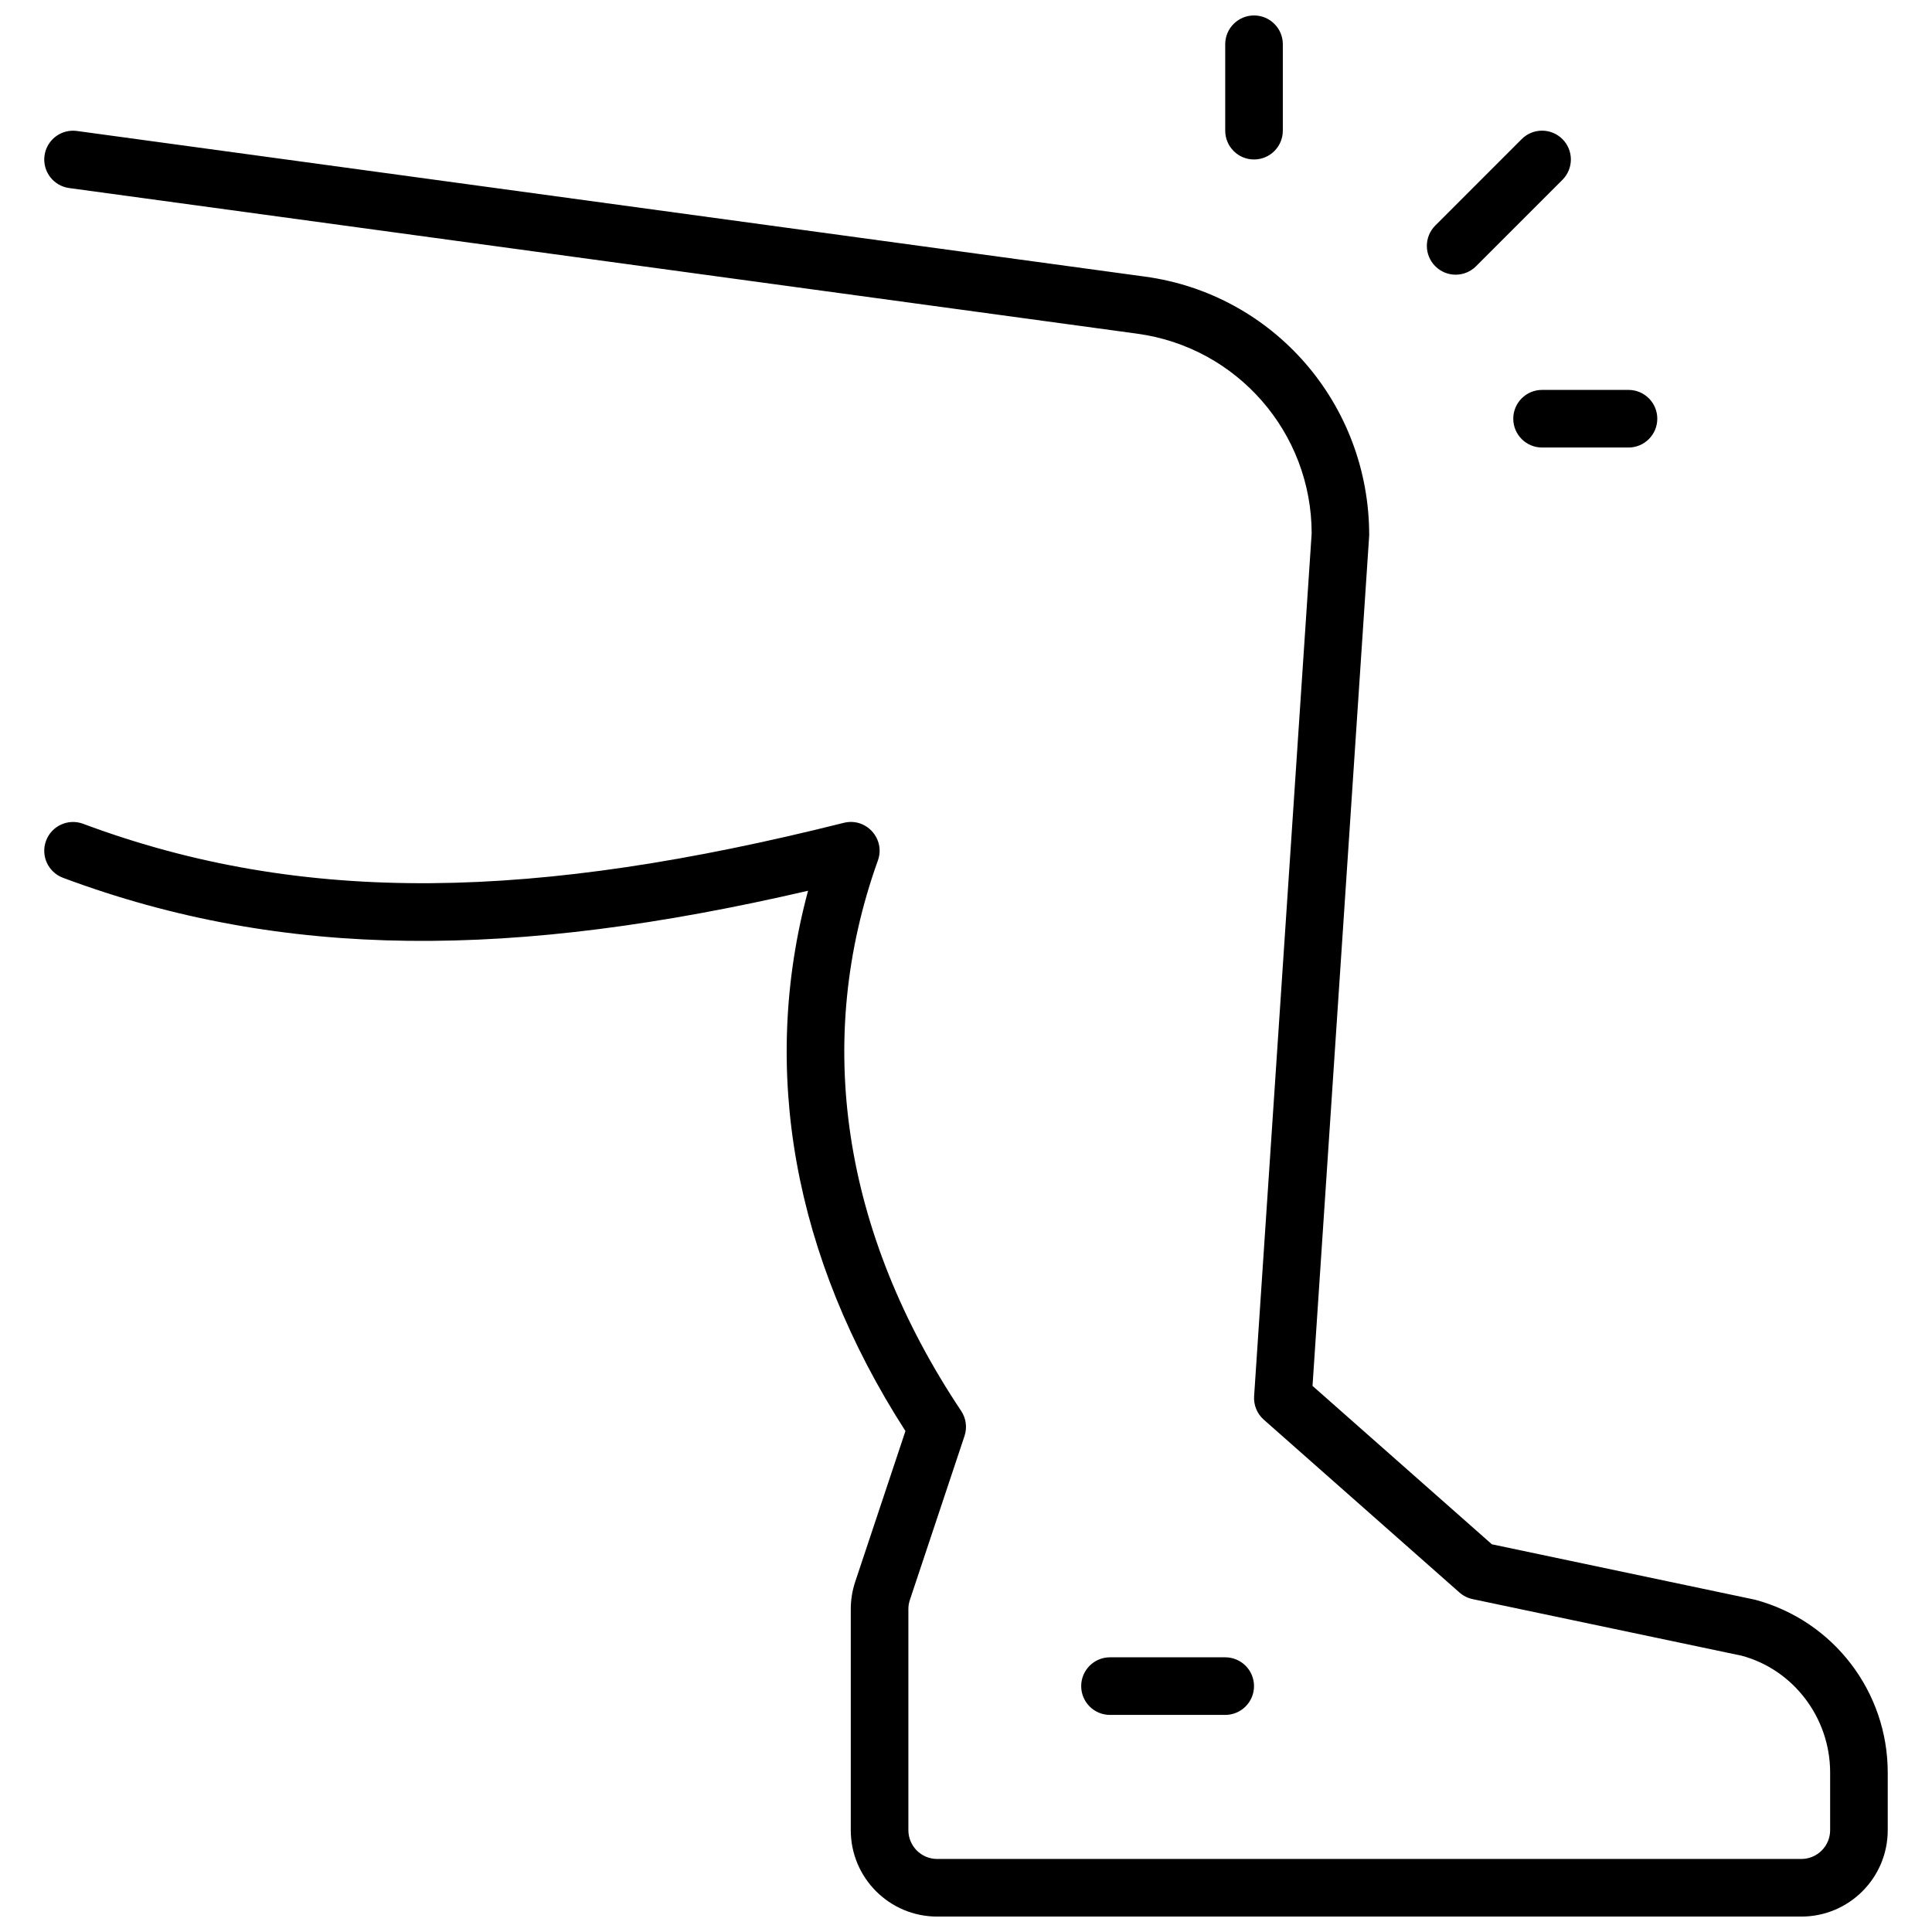 <?xml version="1.0" encoding="UTF-8"?>
<!-- Uploaded to: SVG Repo, www.svgrepo.com, Generator: SVG Repo Mixer Tools -->
<svg width="800px" height="800px" version="1.1" viewBox="144 144 512 512" xmlns="http://www.w3.org/2000/svg">
 <defs>
  <clipPath id="a">
   <path d="m155 148.09h490v503.81h-490z"/>
  </clipPath>
 </defs>
 <g clip-path="url(#a)">
  <path d="m160.69 376.62c-3.949-1.477-5.957-5.871-4.481-9.824 1.473-3.949 5.871-5.953 9.82-4.481 58.609 21.879 120.15 20.172 201.58-0.254 5.918-1.484 11.102 4.238 9.039 9.984-17.07 47.59-9.527 98.504 22.066 145.86 1.309 1.961 1.637 4.414 0.891 6.648l-14.48 43.453c-0.262 0.777-0.395 1.594-0.395 2.414v58.59c0 4.215 3.418 7.633 7.633 7.633h229.01c4.215 0 7.633-3.418 7.633-7.633v-15.27c0-14.551-9.777-27.289-23.434-30.957l-71.32-15.004c-1.293-0.273-2.492-0.875-3.481-1.75l-51.855-45.801c-1.773-1.566-2.723-3.867-2.562-6.231l15.25-228.62c0-26.719-19.738-49.332-46.215-52.945l-283.06-38.598c-4.176-0.57-7.102-4.418-6.531-8.594 0.57-4.18 4.418-7.102 8.594-6.531l283.06 38.598c34.039 4.641 59.418 33.715 59.402 68.578l-15.02 225.39 47.535 41.98 69.746 14.688c20.738 5.551 35.156 24.336 35.156 45.801v15.27c0 12.645-10.254 22.898-22.898 22.898h-229.01c-12.645 0-22.898-10.254-22.898-22.898v-58.59c0-2.465 0.398-4.91 1.176-7.242l13.312-39.945c-29.699-46.102-38.57-95.828-25.805-143.18-77.781 18.043-138.72 18.492-197.46-3.434zm277.47 221.85c-4.215 0-7.633-3.418-7.633-7.633 0-4.215 3.418-7.633 7.633-7.633h30.535c4.215 0 7.633 3.418 7.633 7.633 0 4.215-3.418 7.633-7.633 7.633zm97-383.91c-2.981 2.981-7.812 2.981-10.793 0-2.981-2.981-2.981-7.812 0-10.793l22.898-22.902c2.981-2.981 7.816-2.981 10.797 0 2.981 2.981 2.981 7.816 0 10.797zm-51.199-35.93c0 4.215-3.414 7.633-7.633 7.633-4.215 0-7.633-3.418-7.633-7.633v-22.902c0-4.215 3.418-7.633 7.633-7.633 4.219 0 7.633 3.418 7.633 7.633zm68.703 83.969c-4.215 0-7.633-3.418-7.633-7.637 0-4.215 3.418-7.633 7.633-7.633h22.902c4.215 0 7.633 3.418 7.633 7.633 0 4.219-3.418 7.637-7.633 7.637z"/>
 </g>
</svg>